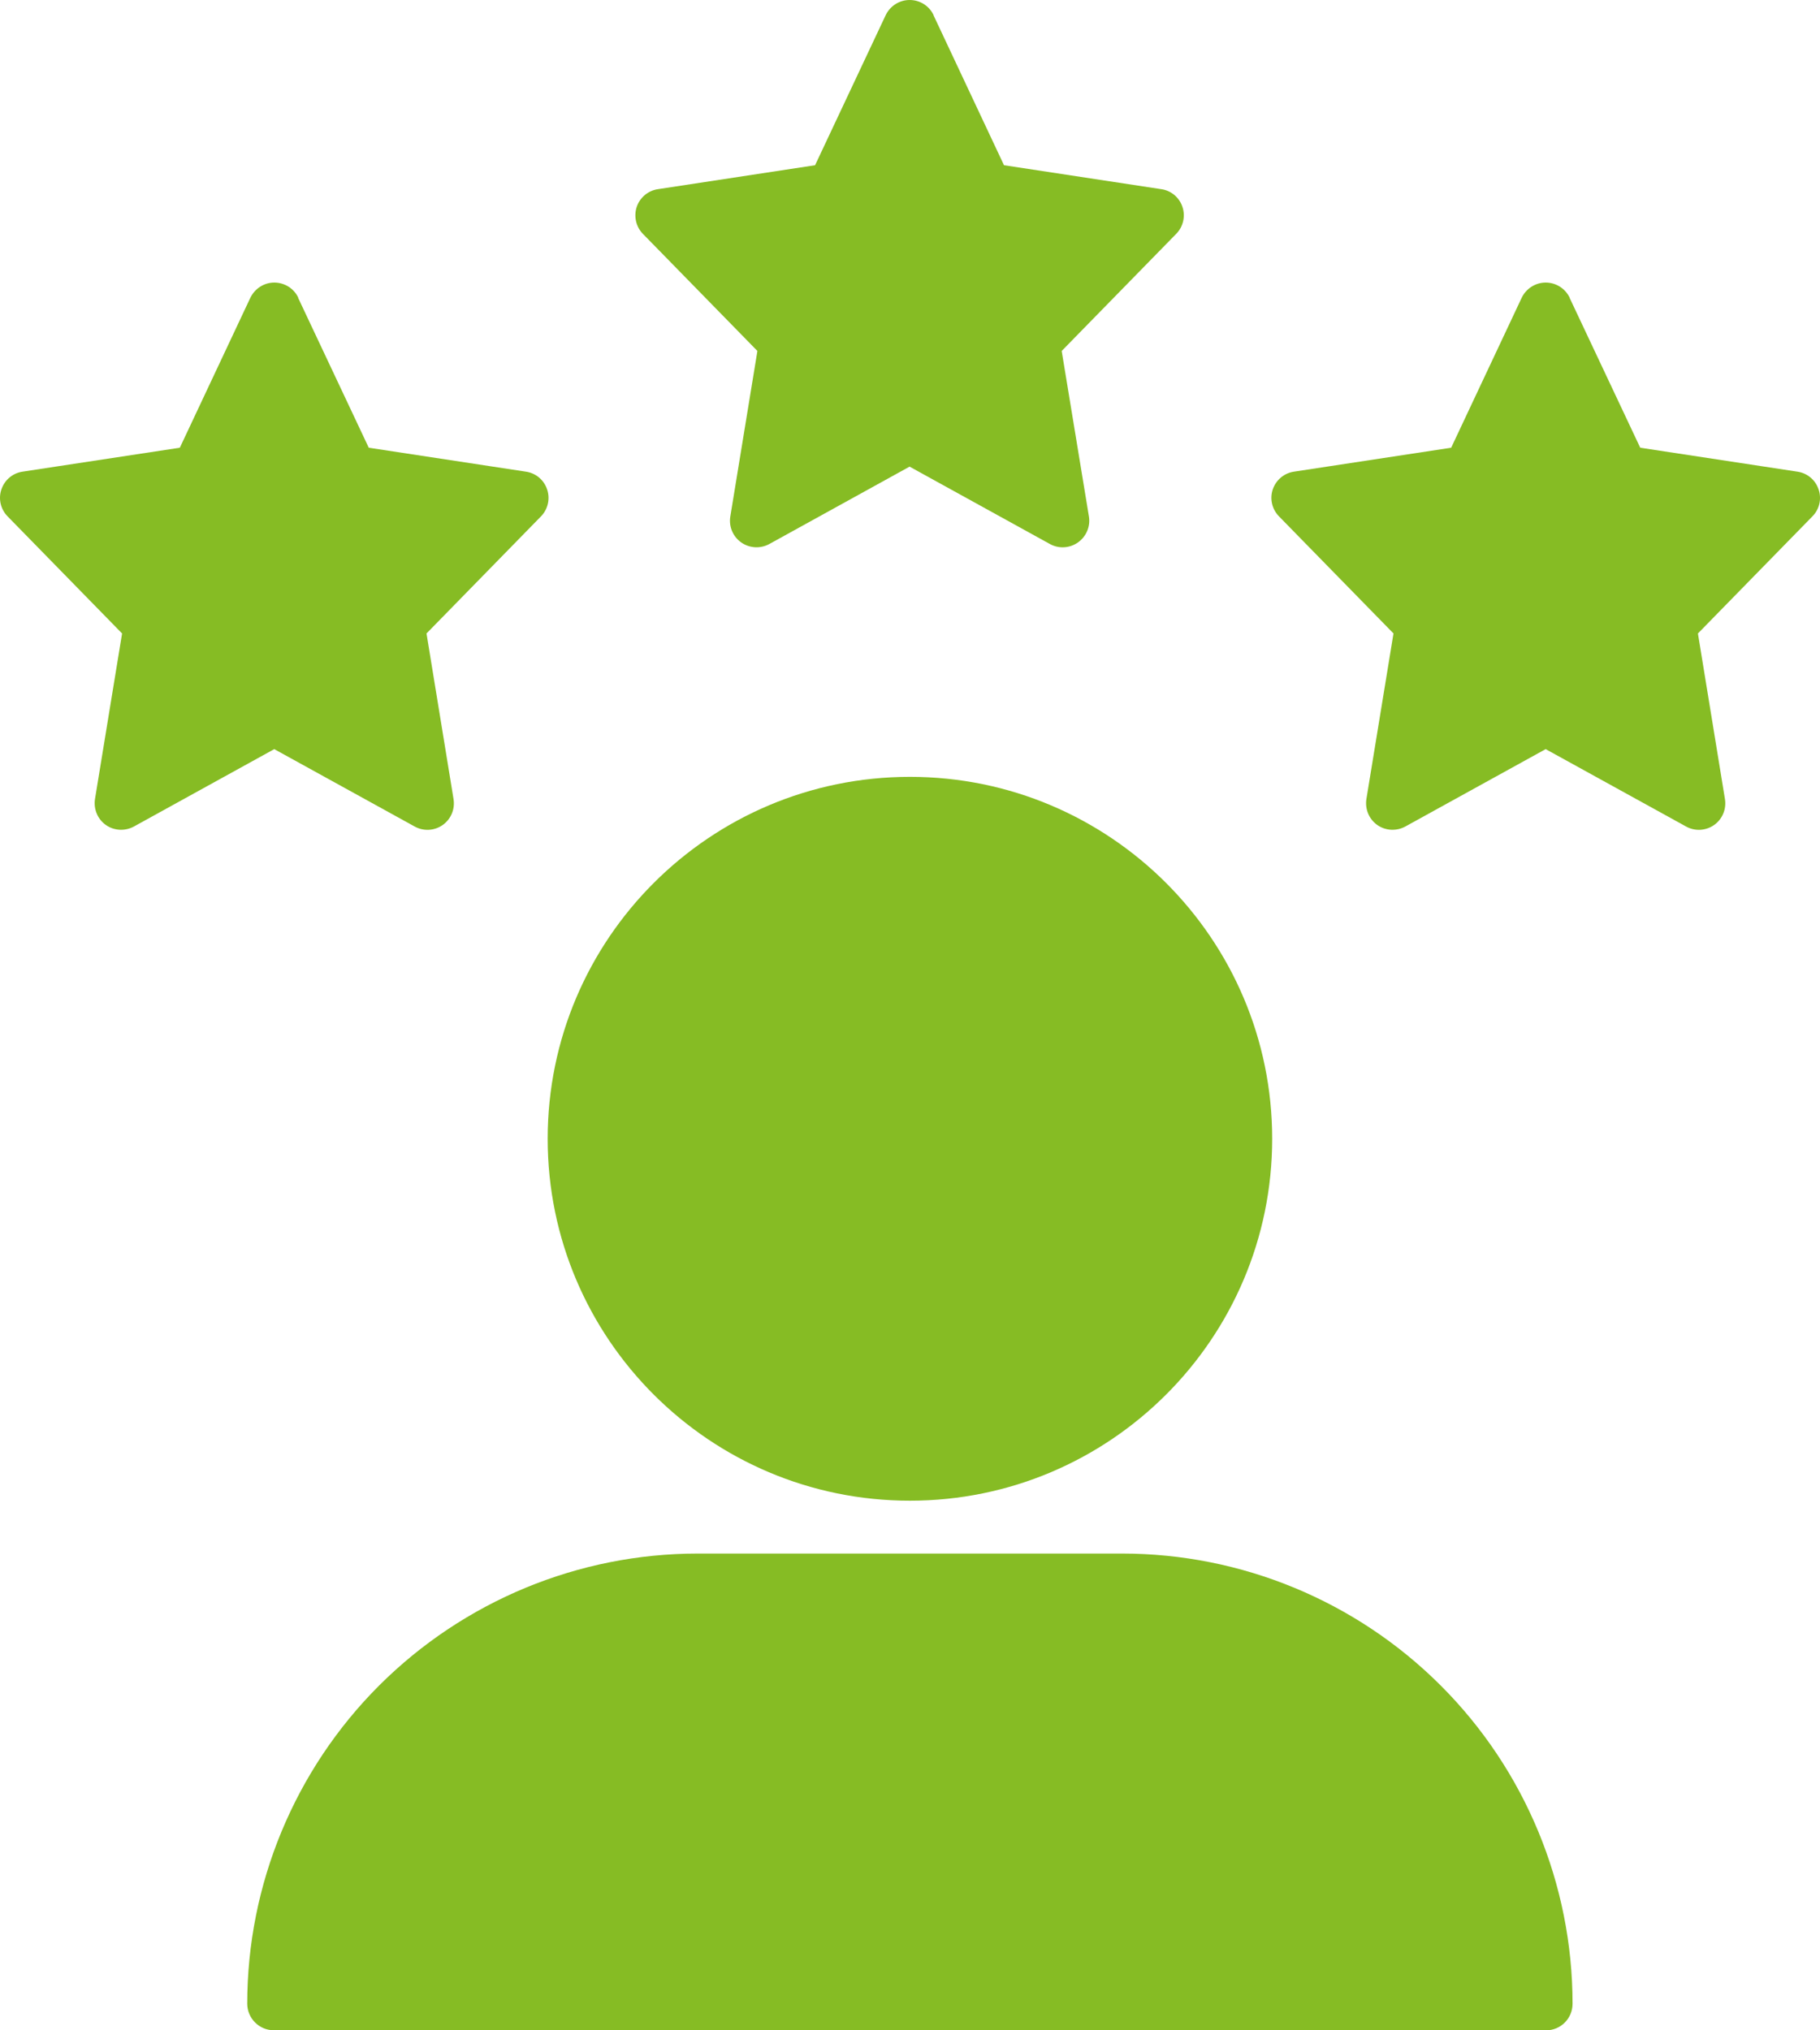 <svg width="26" height="29" viewBox="0 0 26 29" fill="none" xmlns="http://www.w3.org/2000/svg">
<path fill-rule="evenodd" clip-rule="evenodd" d="M3.532 28.62C3.532 26.915 4.211 25.279 5.417 24.074C6.625 22.869 8.262 22.19 9.968 22.19H16.029C17.736 22.19 19.373 22.867 20.581 24.074C21.787 25.278 22.465 26.915 22.465 28.62C22.465 28.83 22.296 29 22.086 29L3.911 28.999C3.703 28.999 3.532 28.828 3.532 28.619L3.532 28.62ZM12.999 11.096C15.855 11.096 18.174 13.412 18.174 16.266C18.174 19.119 15.855 21.435 12.999 21.435C10.141 21.435 7.824 19.119 7.824 16.266C7.824 13.412 10.142 11.096 12.999 11.096ZM13.336 0.218L14.343 2.36L16.59 2.702C16.731 2.722 16.847 2.82 16.892 2.955C16.937 3.089 16.903 3.239 16.803 3.34L15.167 5.013L15.556 7.378C15.579 7.521 15.518 7.664 15.399 7.748C15.282 7.831 15.125 7.841 14.998 7.77L12.994 6.665L10.991 7.77C10.863 7.84 10.707 7.831 10.589 7.748C10.47 7.664 10.41 7.521 10.433 7.378L10.82 5.013L9.184 3.34C9.085 3.239 9.052 3.089 9.096 2.955C9.141 2.822 9.258 2.722 9.399 2.702L11.644 2.36L12.652 0.218C12.715 0.086 12.847 0 12.995 0C13.143 0 13.275 0.084 13.338 0.218H13.336ZM22.423 4.254L23.432 6.395L25.678 6.737C25.819 6.758 25.935 6.855 25.98 6.991C26.026 7.125 25.992 7.274 25.892 7.375L24.256 9.048L24.642 11.413C24.665 11.557 24.606 11.7 24.487 11.784C24.368 11.867 24.213 11.876 24.086 11.805L22.081 10.7L20.077 11.805C19.951 11.874 19.794 11.867 19.676 11.784C19.557 11.7 19.498 11.557 19.52 11.413L19.907 9.048L18.271 7.375C18.172 7.274 18.137 7.125 18.182 6.991C18.228 6.856 18.344 6.758 18.484 6.737L20.731 6.395L21.738 4.254C21.801 4.122 21.935 4.036 22.081 4.036C22.228 4.036 22.361 4.12 22.425 4.254H22.423ZM4.259 4.254L5.268 6.395L7.514 6.737C7.655 6.758 7.771 6.855 7.816 6.991C7.862 7.125 7.827 7.274 7.729 7.375L6.093 9.048L6.479 11.413C6.502 11.557 6.443 11.7 6.324 11.784C6.206 11.867 6.05 11.876 5.923 11.805L3.918 10.7L1.914 11.805C1.788 11.874 1.631 11.867 1.513 11.784C1.394 11.7 1.335 11.557 1.357 11.413L1.744 9.048L0.108 7.375C0.009 7.274 -0.026 7.125 0.02 6.991C0.065 6.856 0.181 6.758 0.321 6.737L2.569 6.395L3.576 4.254C3.64 4.122 3.772 4.036 3.918 4.036C4.065 4.036 4.2 4.12 4.262 4.254H4.259Z" fill="#86BC24"/>
</svg>
